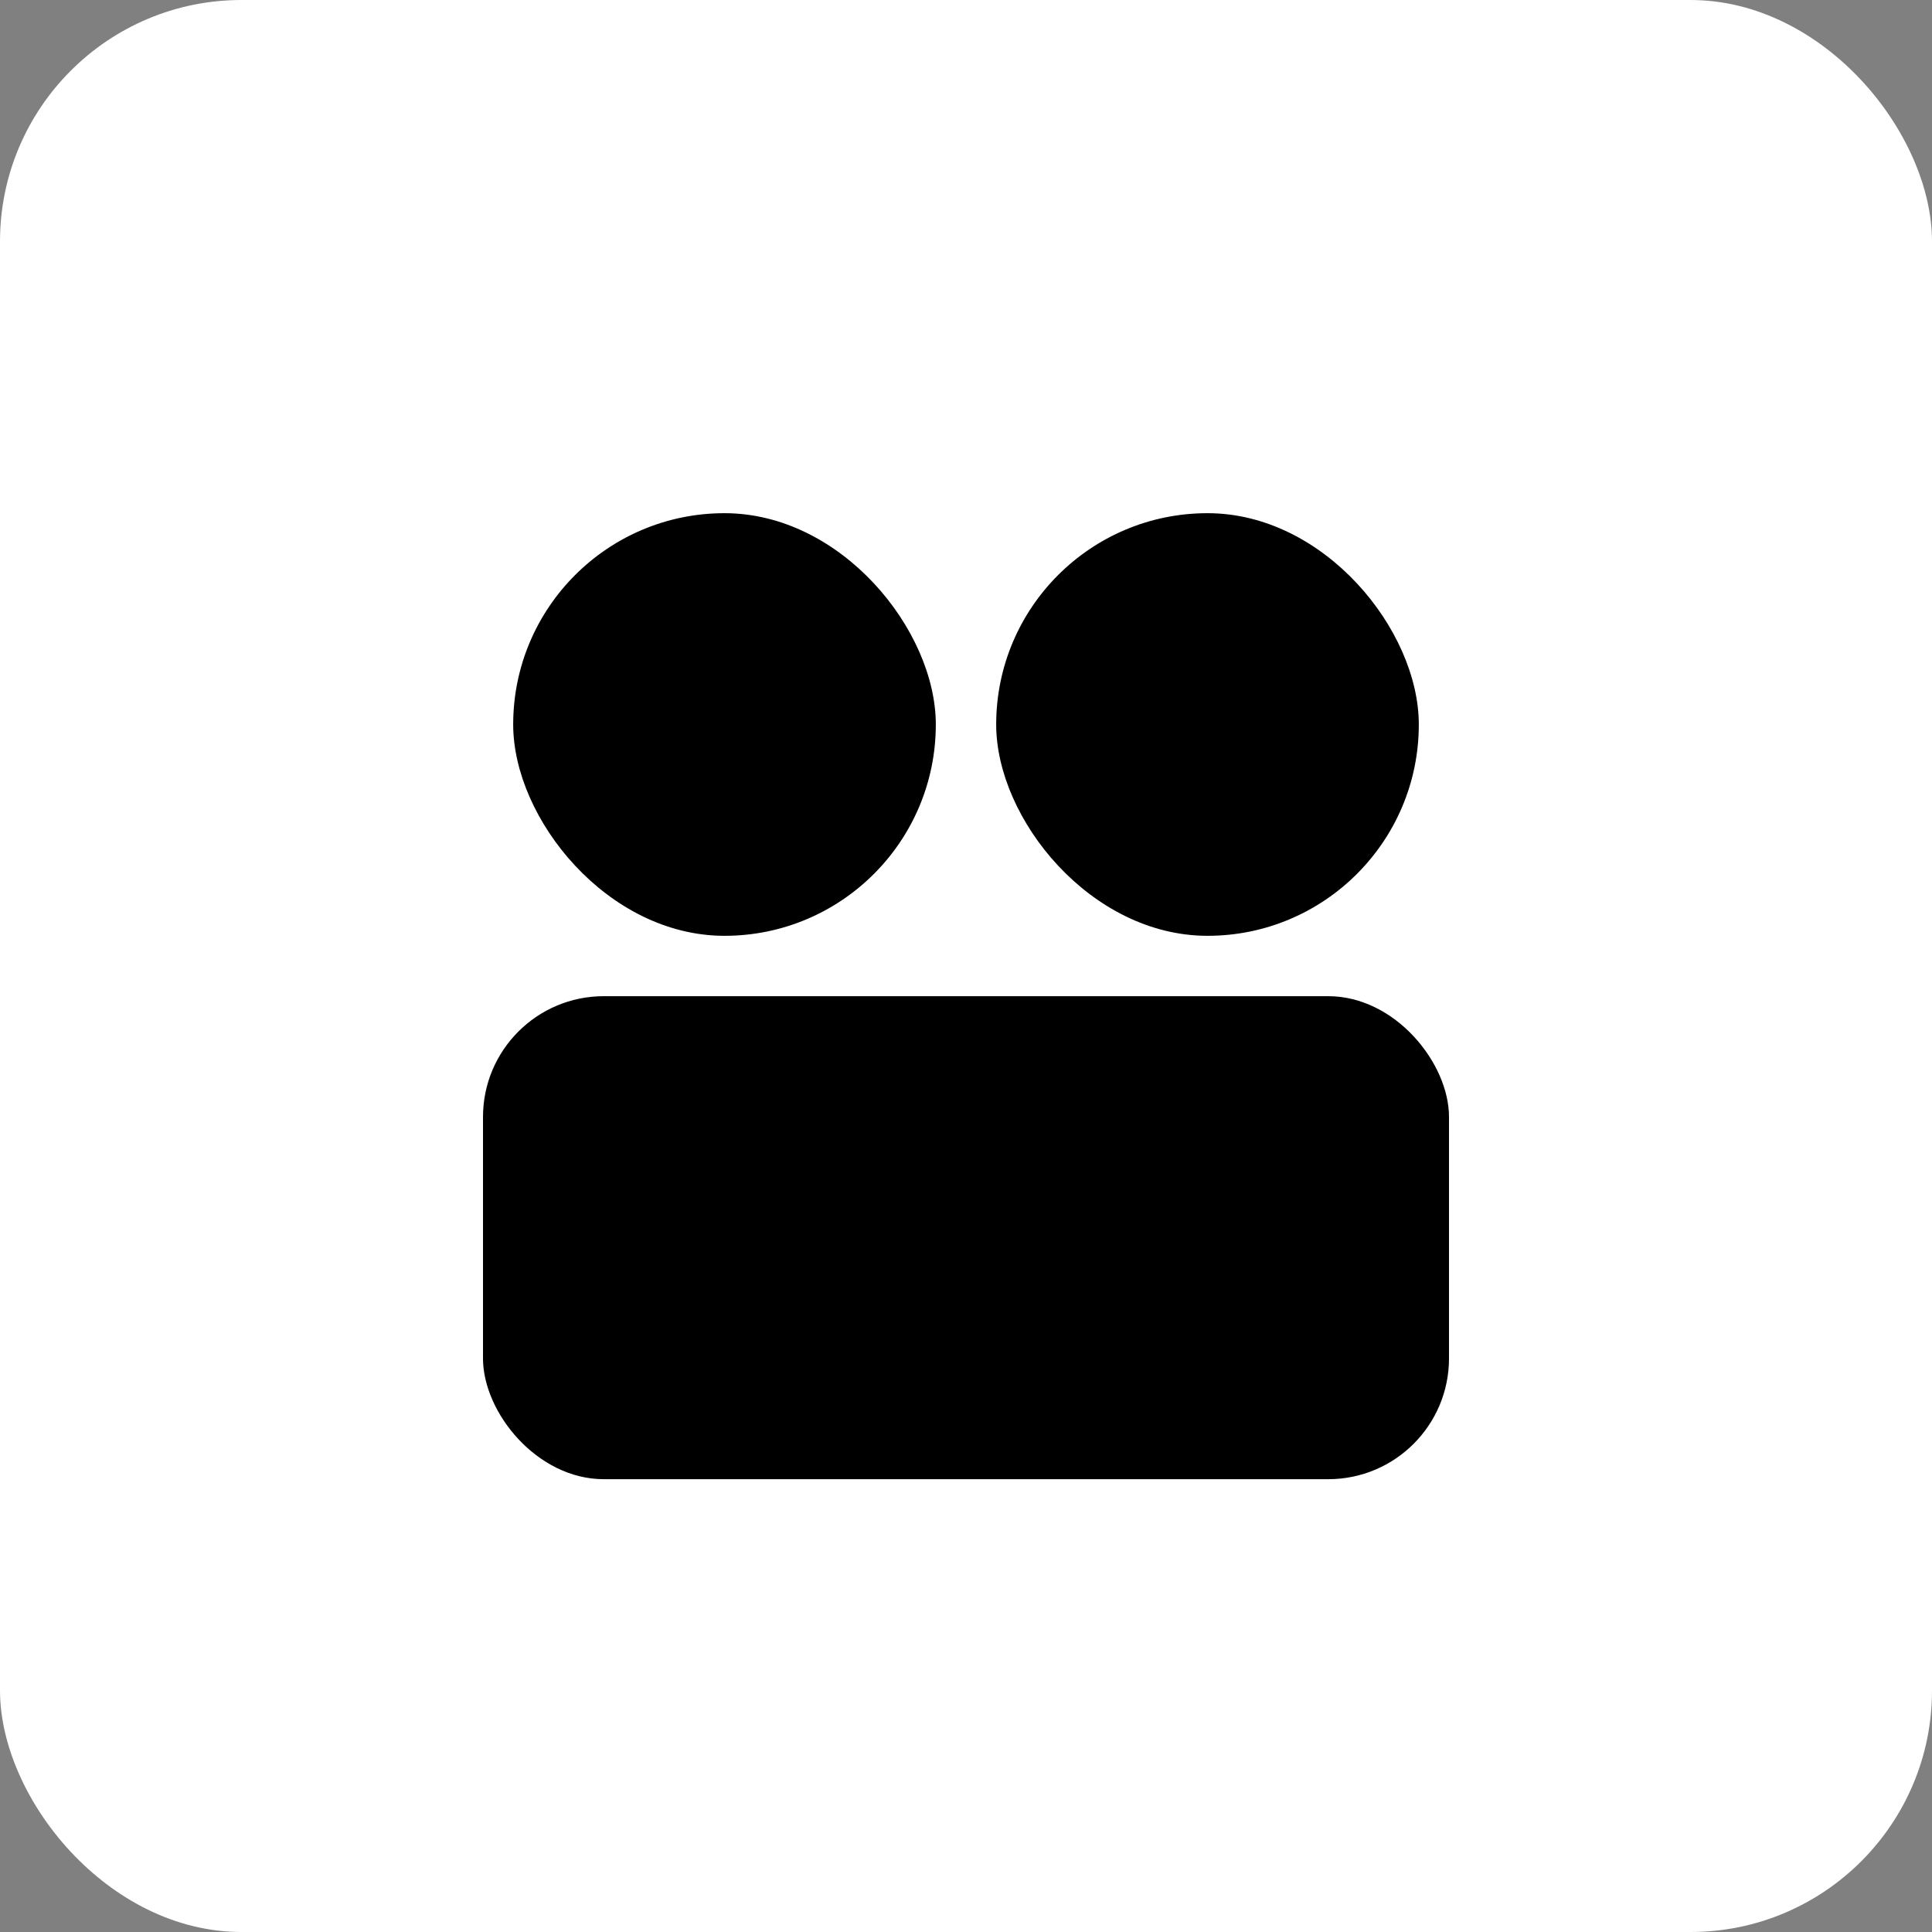 <svg width="32" height="32" viewBox="0 0 32 32" fill="none" xmlns="http://www.w3.org/2000/svg">
<rect x="0" y="0" width="32" height="32" fill="#808080" stroke="none"/>
<rect width="32" height="32" rx="4" fill="white"/>
<rect x="8" y="16.5" width="16" height="8" rx="2" fill="black"/>
<rect x="8.5" y="8.5" width="7" height="7" rx="3.5" fill="black"/>
<rect x="16.5" y="8.5" width="7" height="7" rx="3.5" fill="black"/>
</svg>
